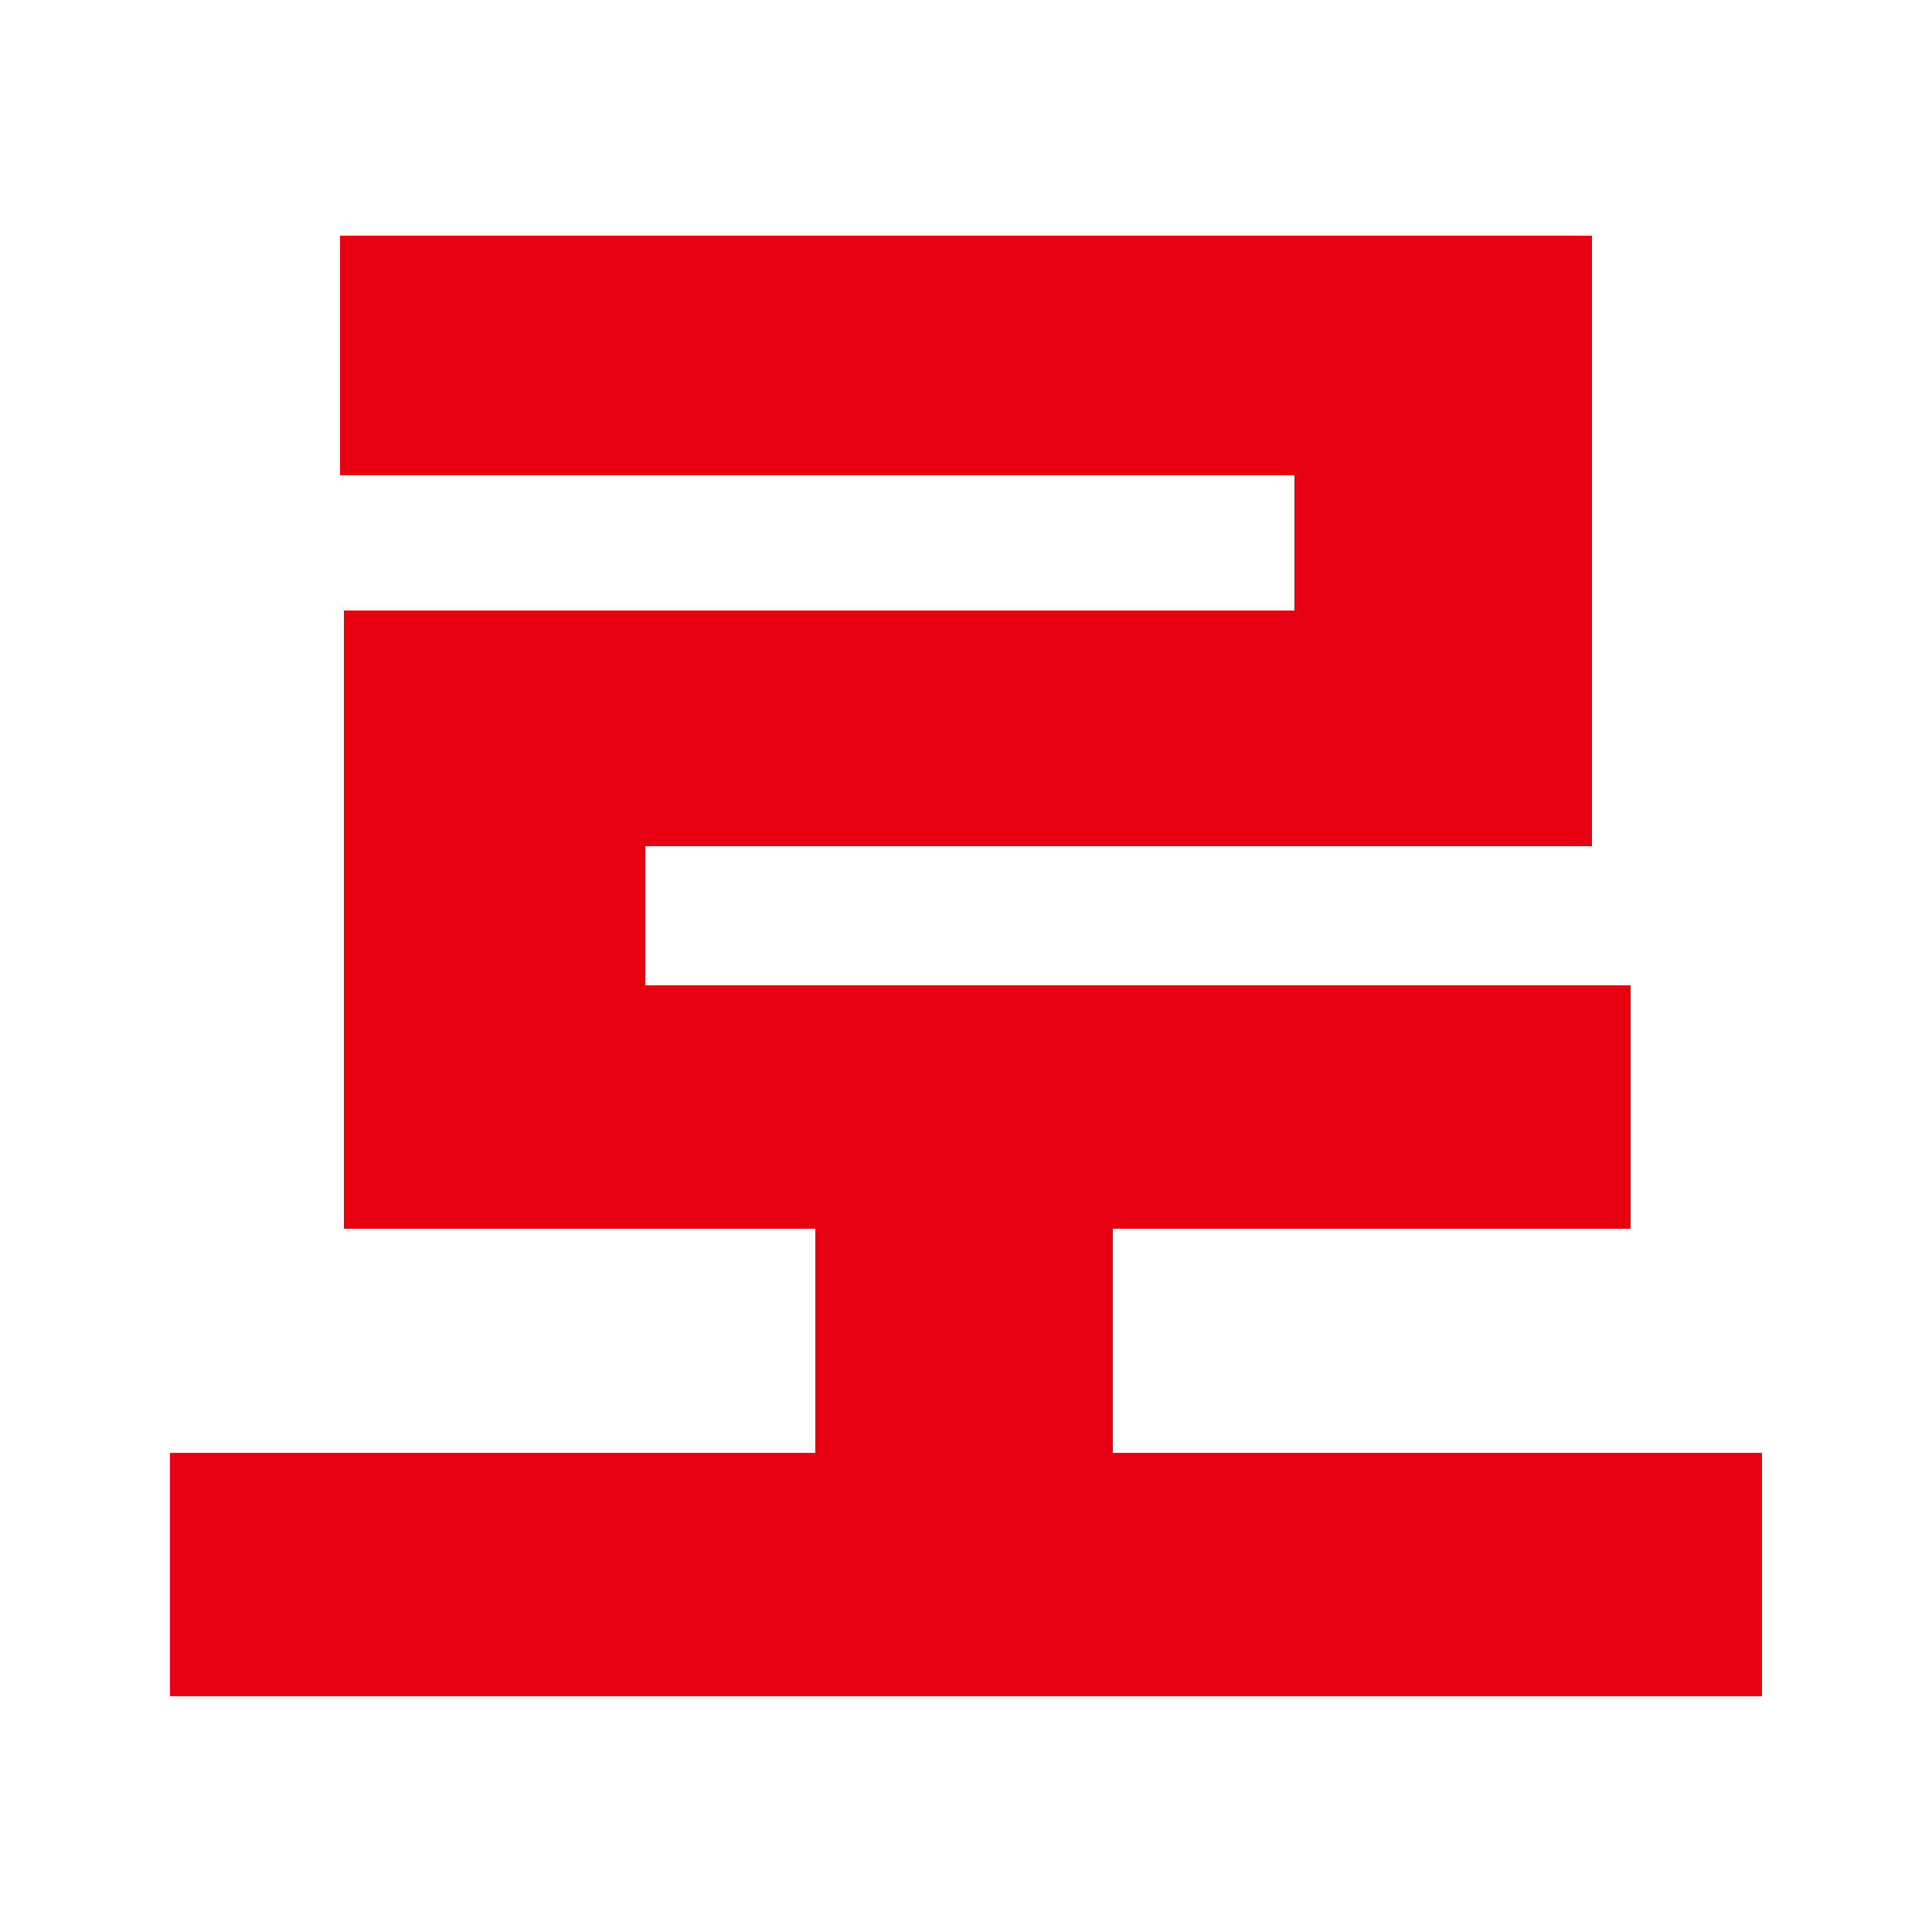 <?xml version="1.0" encoding="utf-8"?>
<!-- Generator: Adobe Illustrator 27.1.1, SVG Export Plug-In . SVG Version: 6.00 Build 0)  -->
<svg version="1.2" baseProfile="tiny" id="b" xmlns="http://www.w3.org/2000/svg" xmlns:xlink="http://www.w3.org/1999/xlink"
	 x="0px" y="0px" viewBox="0 0 50 50" overflow="visible" xml:space="preserve">
<g>
	<path fill="#E60012" d="M45.6,43.9H4.4v-6.3h16.7v-5.8H8.9v-16h24.6v-3.5H8.8V6.1h32.4v15.8H16.7v3.6h25.5v6.3H28.8v5.8h16.8V43.9z
		"/>
</g>
</svg>
